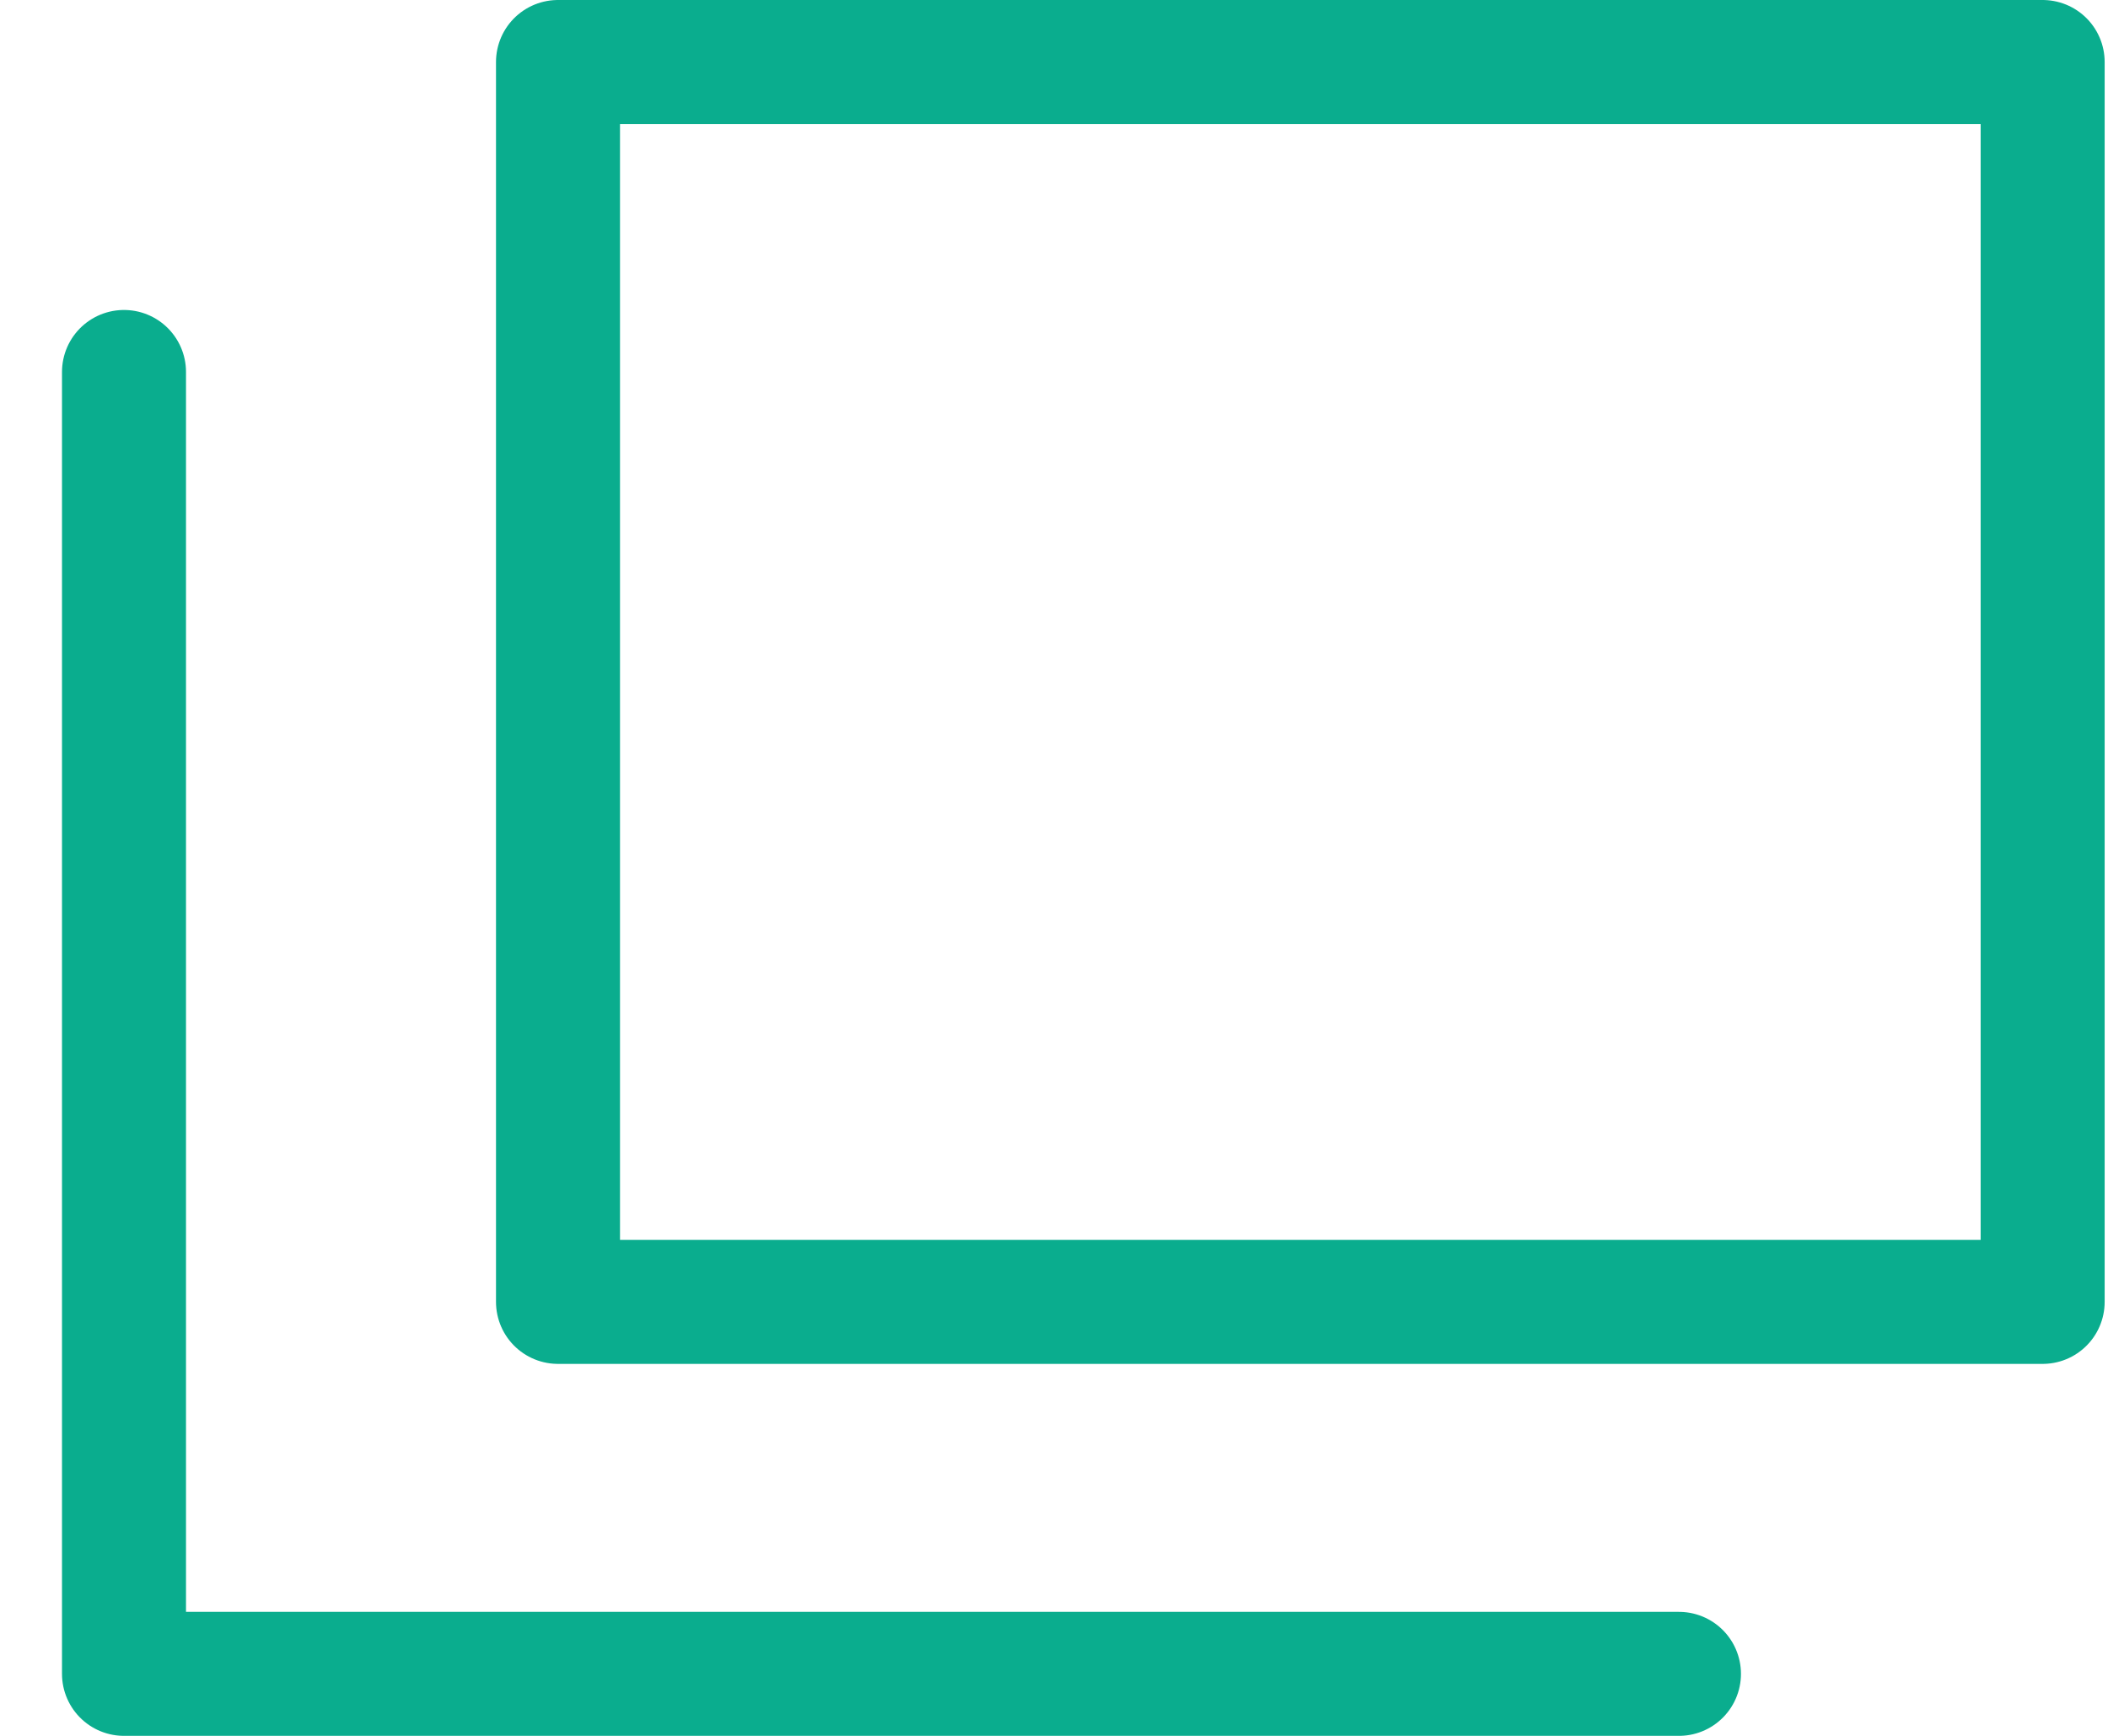 <svg width="17" height="14" viewBox="0 0 17 14" fill="none" xmlns="http://www.w3.org/2000/svg">
<rect x="4.5" y="0.5" width="11.973" height="10" stroke="#0AAD8E" stroke-linejoin="round"/>
<path d="M1 3V13.5H13.54" stroke="#0AAD8E" stroke-linecap="round" stroke-linejoin="round"/>
</svg>
